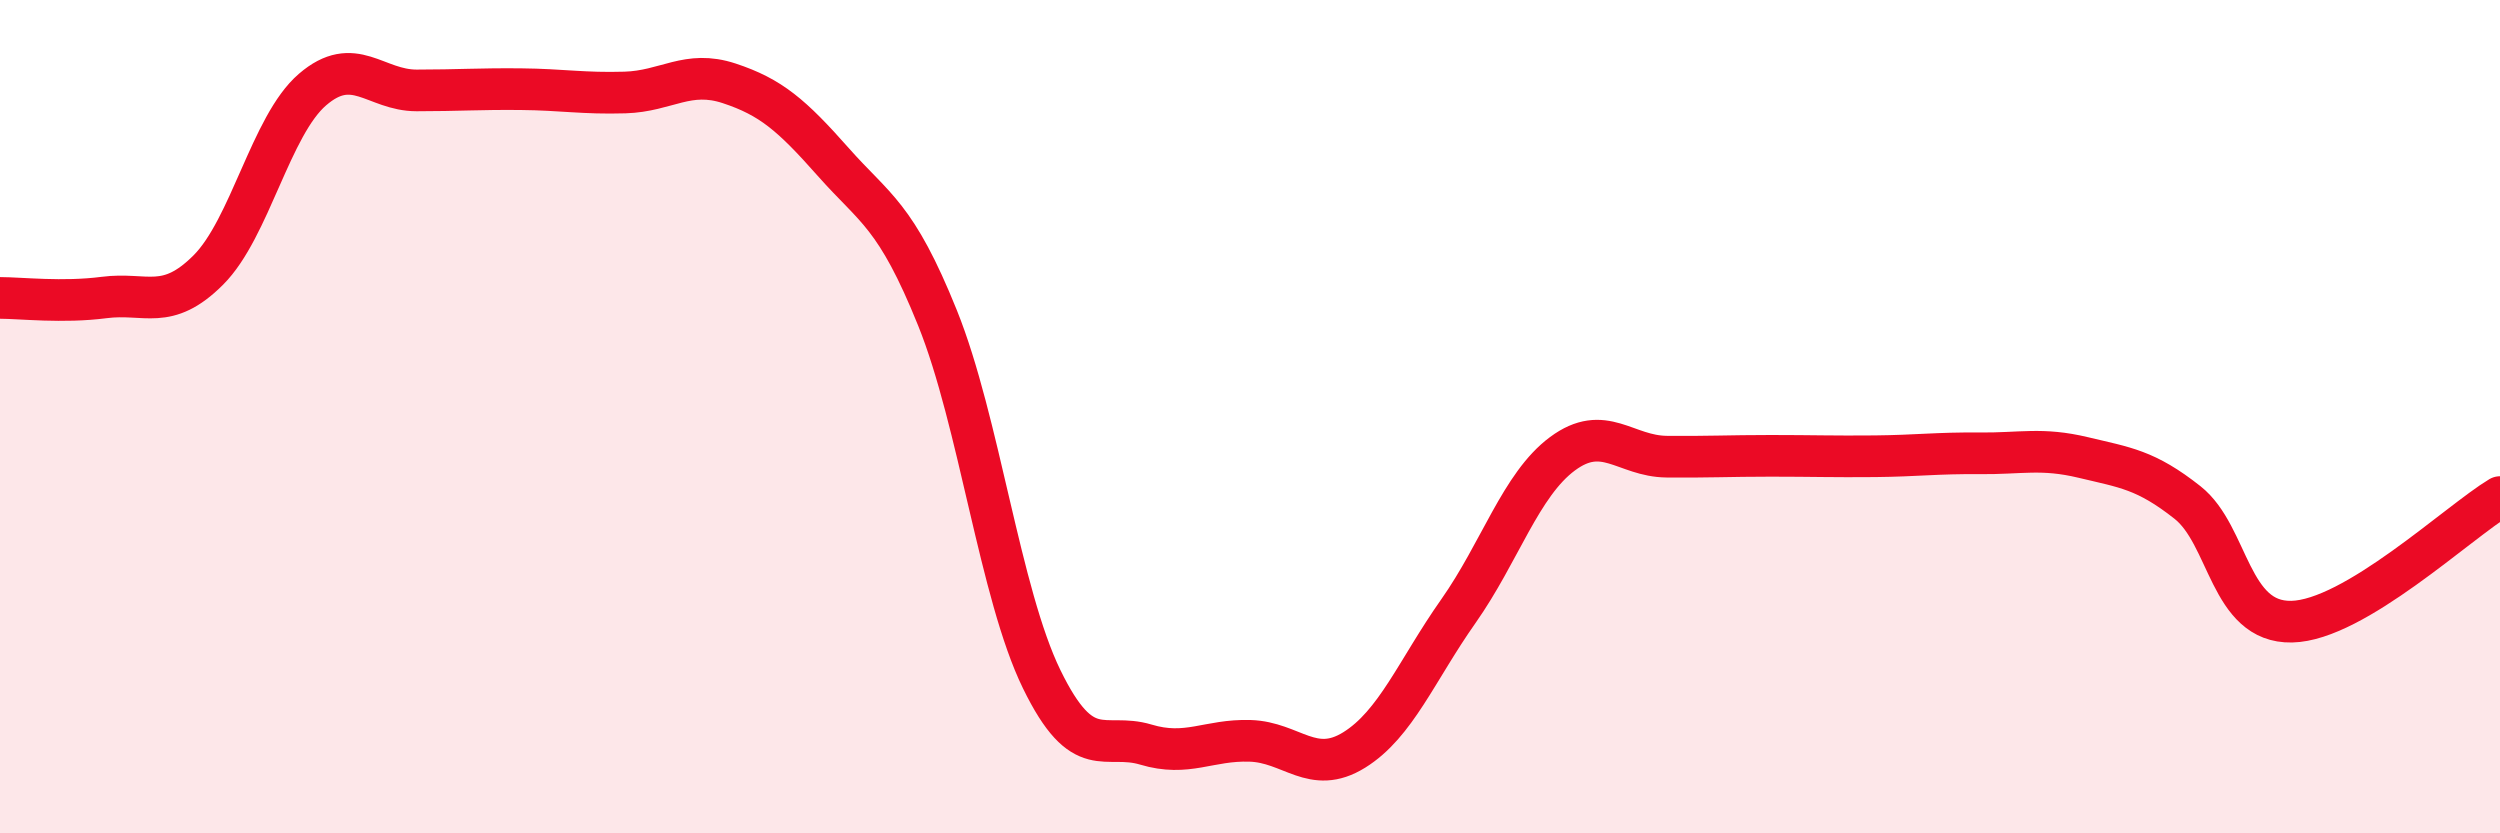
    <svg width="60" height="20" viewBox="0 0 60 20" xmlns="http://www.w3.org/2000/svg">
      <path
        d="M 0,7.15 C 0.5,7.15 1.5,7.27 2.5,7.14 C 3.5,7.01 4,7.48 5,6.48 C 6,5.48 6.5,3.01 7.5,2.15 C 8.5,1.29 9,2.17 10,2.17 C 11,2.17 11.5,2.13 12.5,2.14 C 13.5,2.15 14,2.25 15,2.22 C 16,2.19 16.5,1.67 17.5,2 C 18.5,2.33 19,2.76 20,3.89 C 21,5.02 21.5,5.15 22.5,7.63 C 23.5,10.11 24,14.25 25,16.3 C 26,18.35 26.5,17.57 27.5,17.87 C 28.5,18.17 29,17.75 30,17.78 C 31,17.81 31.5,18.62 32.5,18 C 33.5,17.38 34,16.09 35,14.67 C 36,13.25 36.5,11.63 37.5,10.89 C 38.5,10.15 39,10.95 40,10.96 C 41,10.97 41.5,10.94 42.5,10.94 C 43.5,10.94 44,10.96 45,10.95 C 46,10.94 46.5,10.87 47.5,10.88 C 48.5,10.89 49,10.74 50,10.98 C 51,11.22 51.5,11.27 52.5,12.06 C 53.5,12.85 53.5,14.95 55,14.92 C 56.5,14.89 59,12.53 60,11.93L60 20L0 20Z"
        fill="#EB0A25"
        opacity="0.1"
        stroke-linecap="round"
        stroke-linejoin="round"
      />
      <path
        d="M 0,7.15 C 0.5,7.15 1.5,7.27 2.5,7.14 C 3.5,7.01 4,7.48 5,6.48 C 6,5.48 6.5,3.01 7.5,2.15 C 8.5,1.29 9,2.17 10,2.17 C 11,2.17 11.5,2.13 12.5,2.14 C 13.5,2.15 14,2.25 15,2.22 C 16,2.19 16.5,1.67 17.5,2 C 18.5,2.33 19,2.76 20,3.89 C 21,5.02 21.5,5.15 22.5,7.63 C 23.5,10.11 24,14.25 25,16.3 C 26,18.35 26.5,17.57 27.5,17.87 C 28.5,18.17 29,17.75 30,17.78 C 31,17.81 31.5,18.62 32.5,18 C 33.5,17.38 34,16.09 35,14.67 C 36,13.25 36.5,11.63 37.5,10.89 C 38.5,10.15 39,10.95 40,10.96 C 41,10.97 41.5,10.94 42.5,10.94 C 43.5,10.94 44,10.96 45,10.95 C 46,10.94 46.5,10.87 47.5,10.88 C 48.5,10.89 49,10.74 50,10.98 C 51,11.22 51.5,11.27 52.5,12.06 C 53.5,12.85 53.5,14.95 55,14.92 C 56.5,14.89 59,12.53 60,11.93"
        stroke="#EB0A25"
        stroke-width="1"
        fill="none"
        stroke-linecap="round"
        stroke-linejoin="round"
      />
    </svg>
  